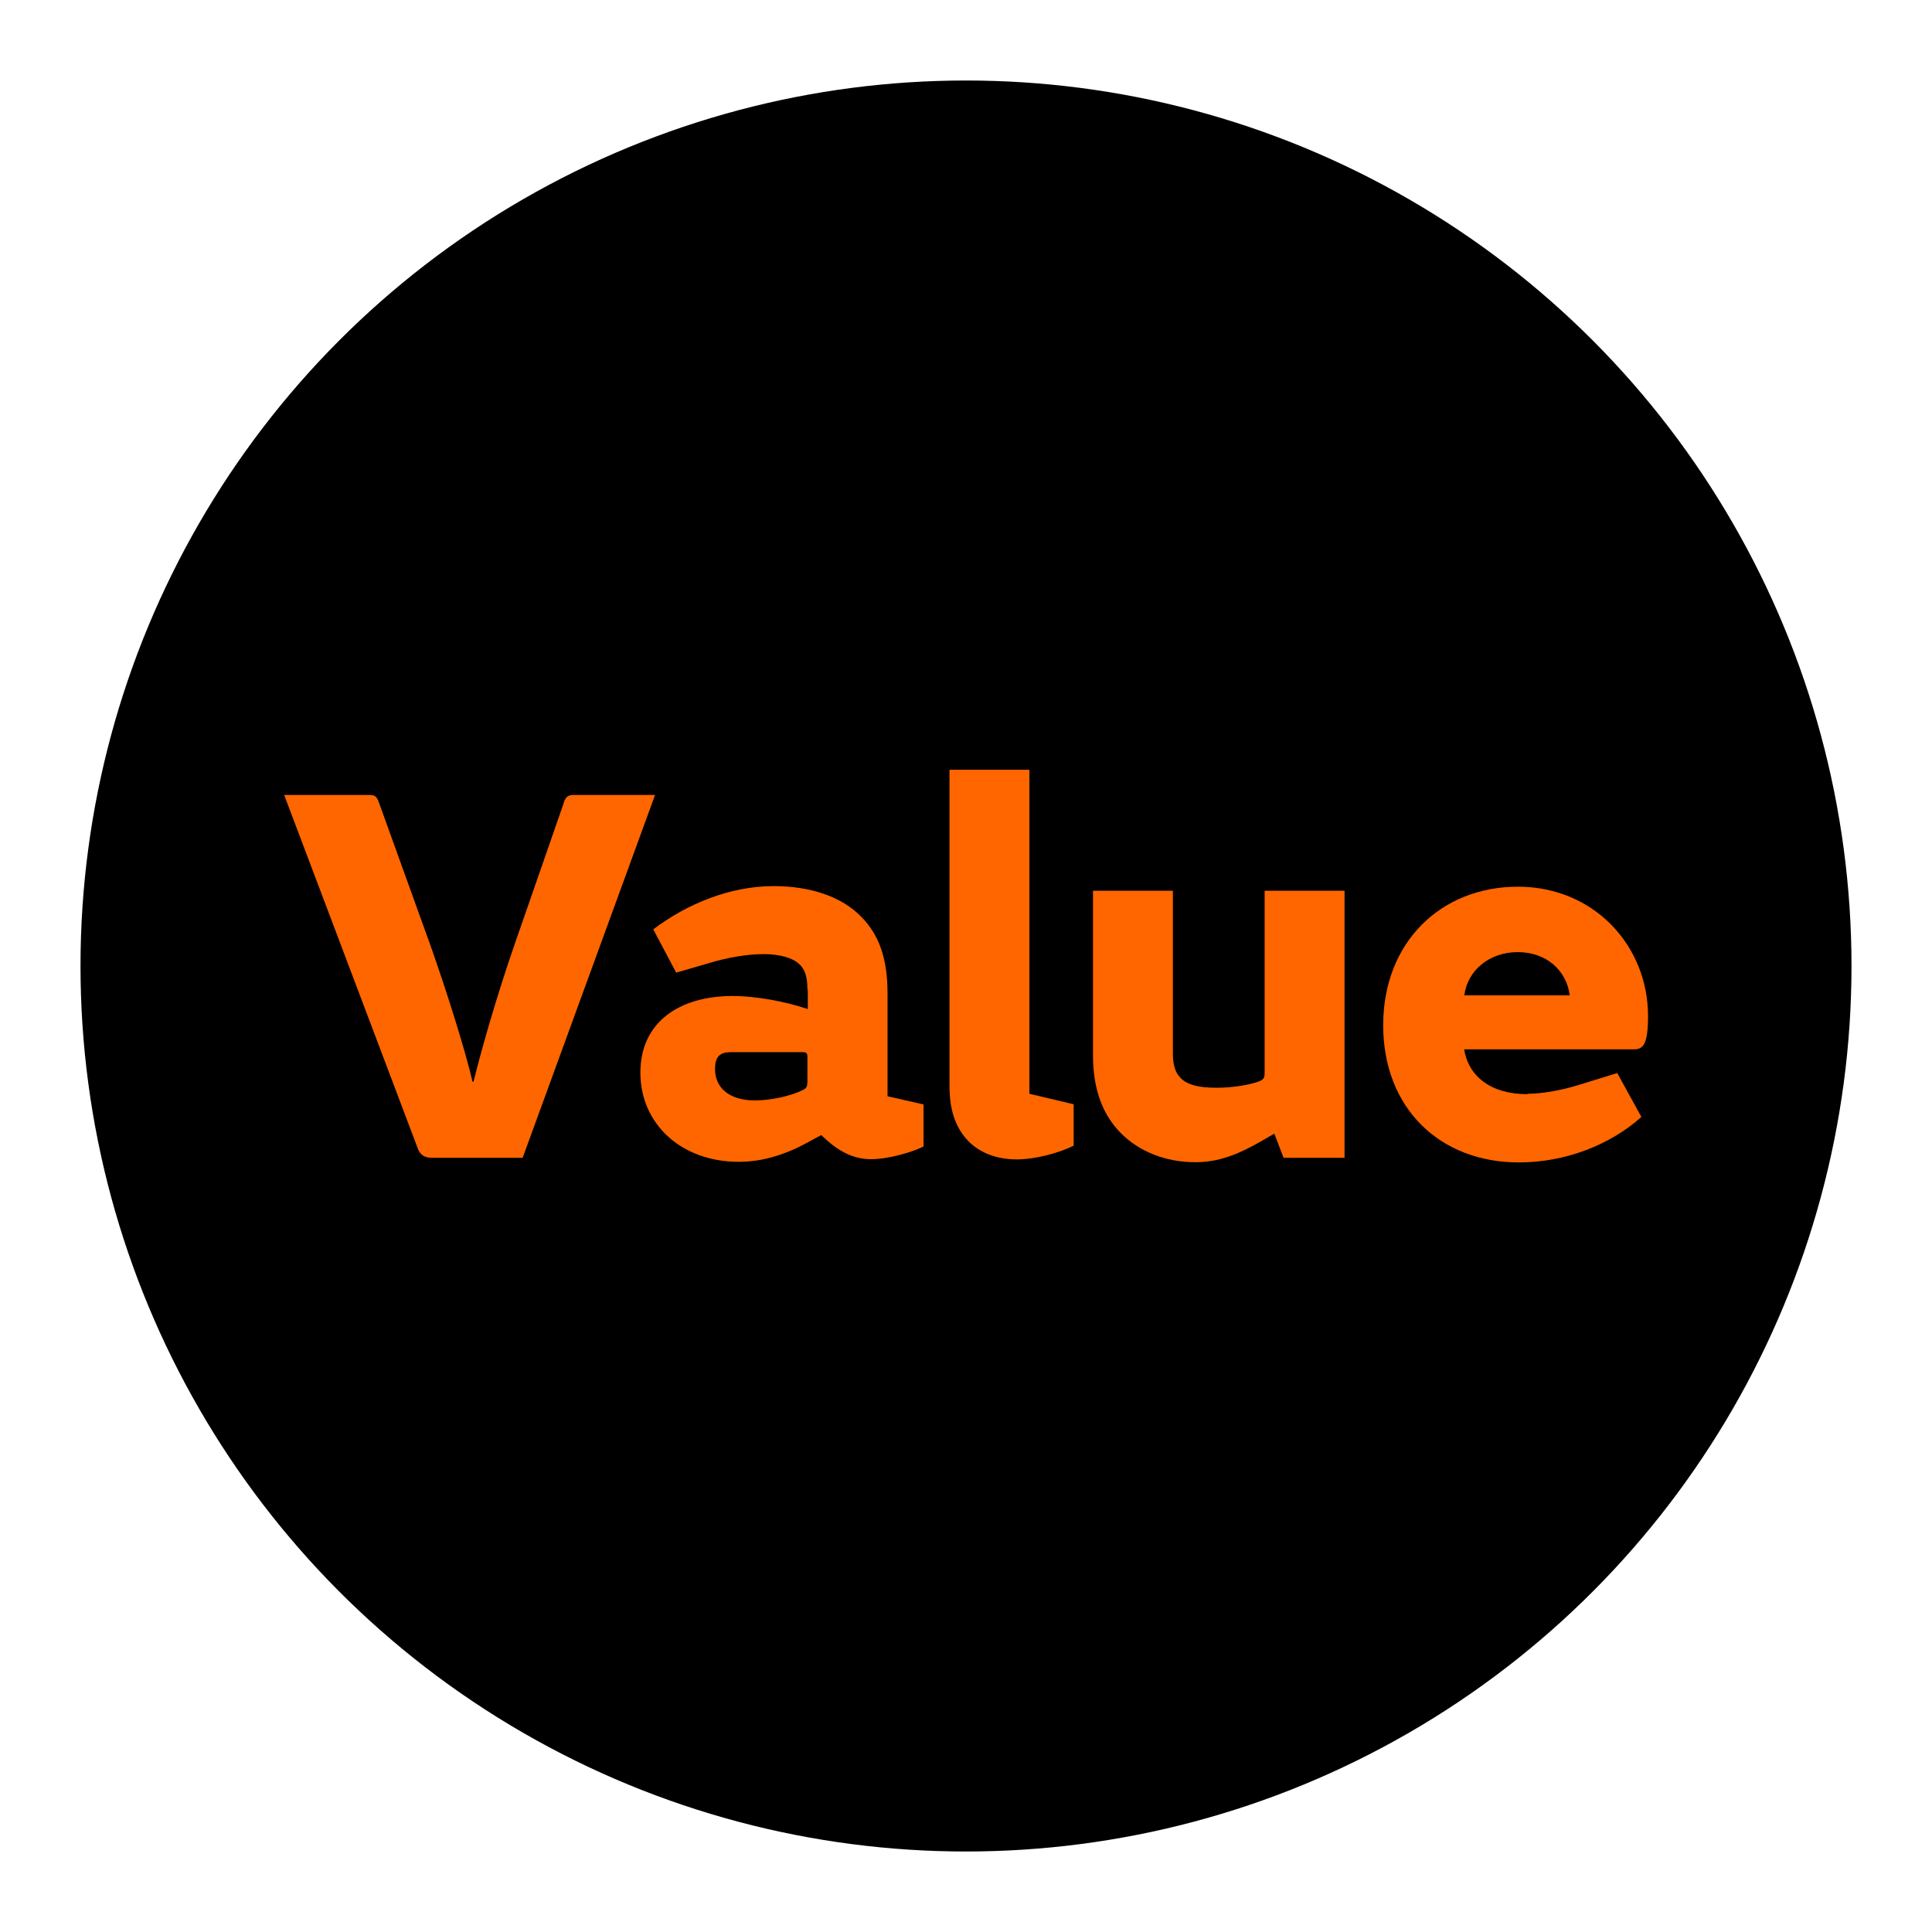 <?xml version="1.0" encoding="UTF-8"?><svg id="a" xmlns="http://www.w3.org/2000/svg" width="96" height="96" viewBox="0 0 96 96"><defs><style>.b{fill:none;}.c{fill:#f60;}</style></defs><g><circle cx="48" cy="48" r="44"/><g><path class="c" d="m28.01,39.88c.11-.3.22-.38.52-.38h4.02l-6.58,18.03h-4.51c-.38,0-.6-.16-.71-.49l-6.63-17.54h4.19c.3,0,.41.05.52.38l2.56,7.1c.84,2.37,1.77,5.36,2.09,6.77h.05c.35-1.44,1.14-4.24,2.07-6.91l2.42-6.96Z"/><path class="c" d="m40.12,49.18c0-.63-.11-.98-.38-1.25-.35-.35-1.03-.52-1.79-.52-.84,0-1.77.16-2.77.46l-1.58.46-1.14-2.15c1.69-1.28,3.83-2.15,5.98-2.15,1.77,0,3.37.49,4.38,1.55.82.84,1.28,1.98,1.28,3.75v5.14l1.79.41v2.09c-.68.33-1.82.63-2.61.63-.92,0-1.69-.43-2.47-1.2l-.76.41c-1.11.6-2.23.92-3.34.92-2.88,0-4.89-1.9-4.89-4.43s1.96-3.81,4.59-3.81c1.14,0,2.61.27,3.73.65v-.98Zm0,3.34c0-.19-.05-.24-.24-.24h-3.51c-.33,0-.54.05-.68.22-.11.14-.16.33-.16.63,0,.92.71,1.55,1.98,1.55.79,0,1.79-.22,2.39-.52.16-.08.22-.16.22-.41v-1.22Z"/><path class="c" d="m53.35,56.93c-.71.35-1.88.68-2.83.68-1.03,0-1.9-.35-2.47-.98-.57-.63-.87-1.47-.87-2.66v-15.72h3.97v16.1l2.2.52v2.07Z"/><path class="c" d="m63.78,57.53l-.46-1.2-.71.41c-1.11.63-2.07,1.01-3.21,1.01-1.47,0-2.8-.52-3.73-1.47-.87-.9-1.36-2.12-1.36-3.86v-8.16h3.97v8.05c0,.6.11.98.38,1.25.33.35.92.49,1.79.49.79,0,1.66-.14,2.15-.33.24-.11.24-.24.24-.46v-9h3.97v13.27h-3.05Z"/><path class="c" d="m75.9,54.35c.76,0,1.77-.19,2.61-.46l1.85-.57,1.2,2.18c-1.55,1.39-3.78,2.26-6.09,2.26-3.92,0-6.74-2.69-6.74-6.82s2.88-6.88,6.69-6.88,6.47,2.96,6.47,6.42c0,1.36-.22,1.66-.68,1.66h-8.46c.22,1.33,1.31,2.23,3.15,2.23Zm-3.15-4.89h5.25c-.16-1.25-1.17-2.15-2.58-2.15s-2.5.9-2.66,2.15Z"/></g></g><rect class="b" width="96" height="96"/></svg>